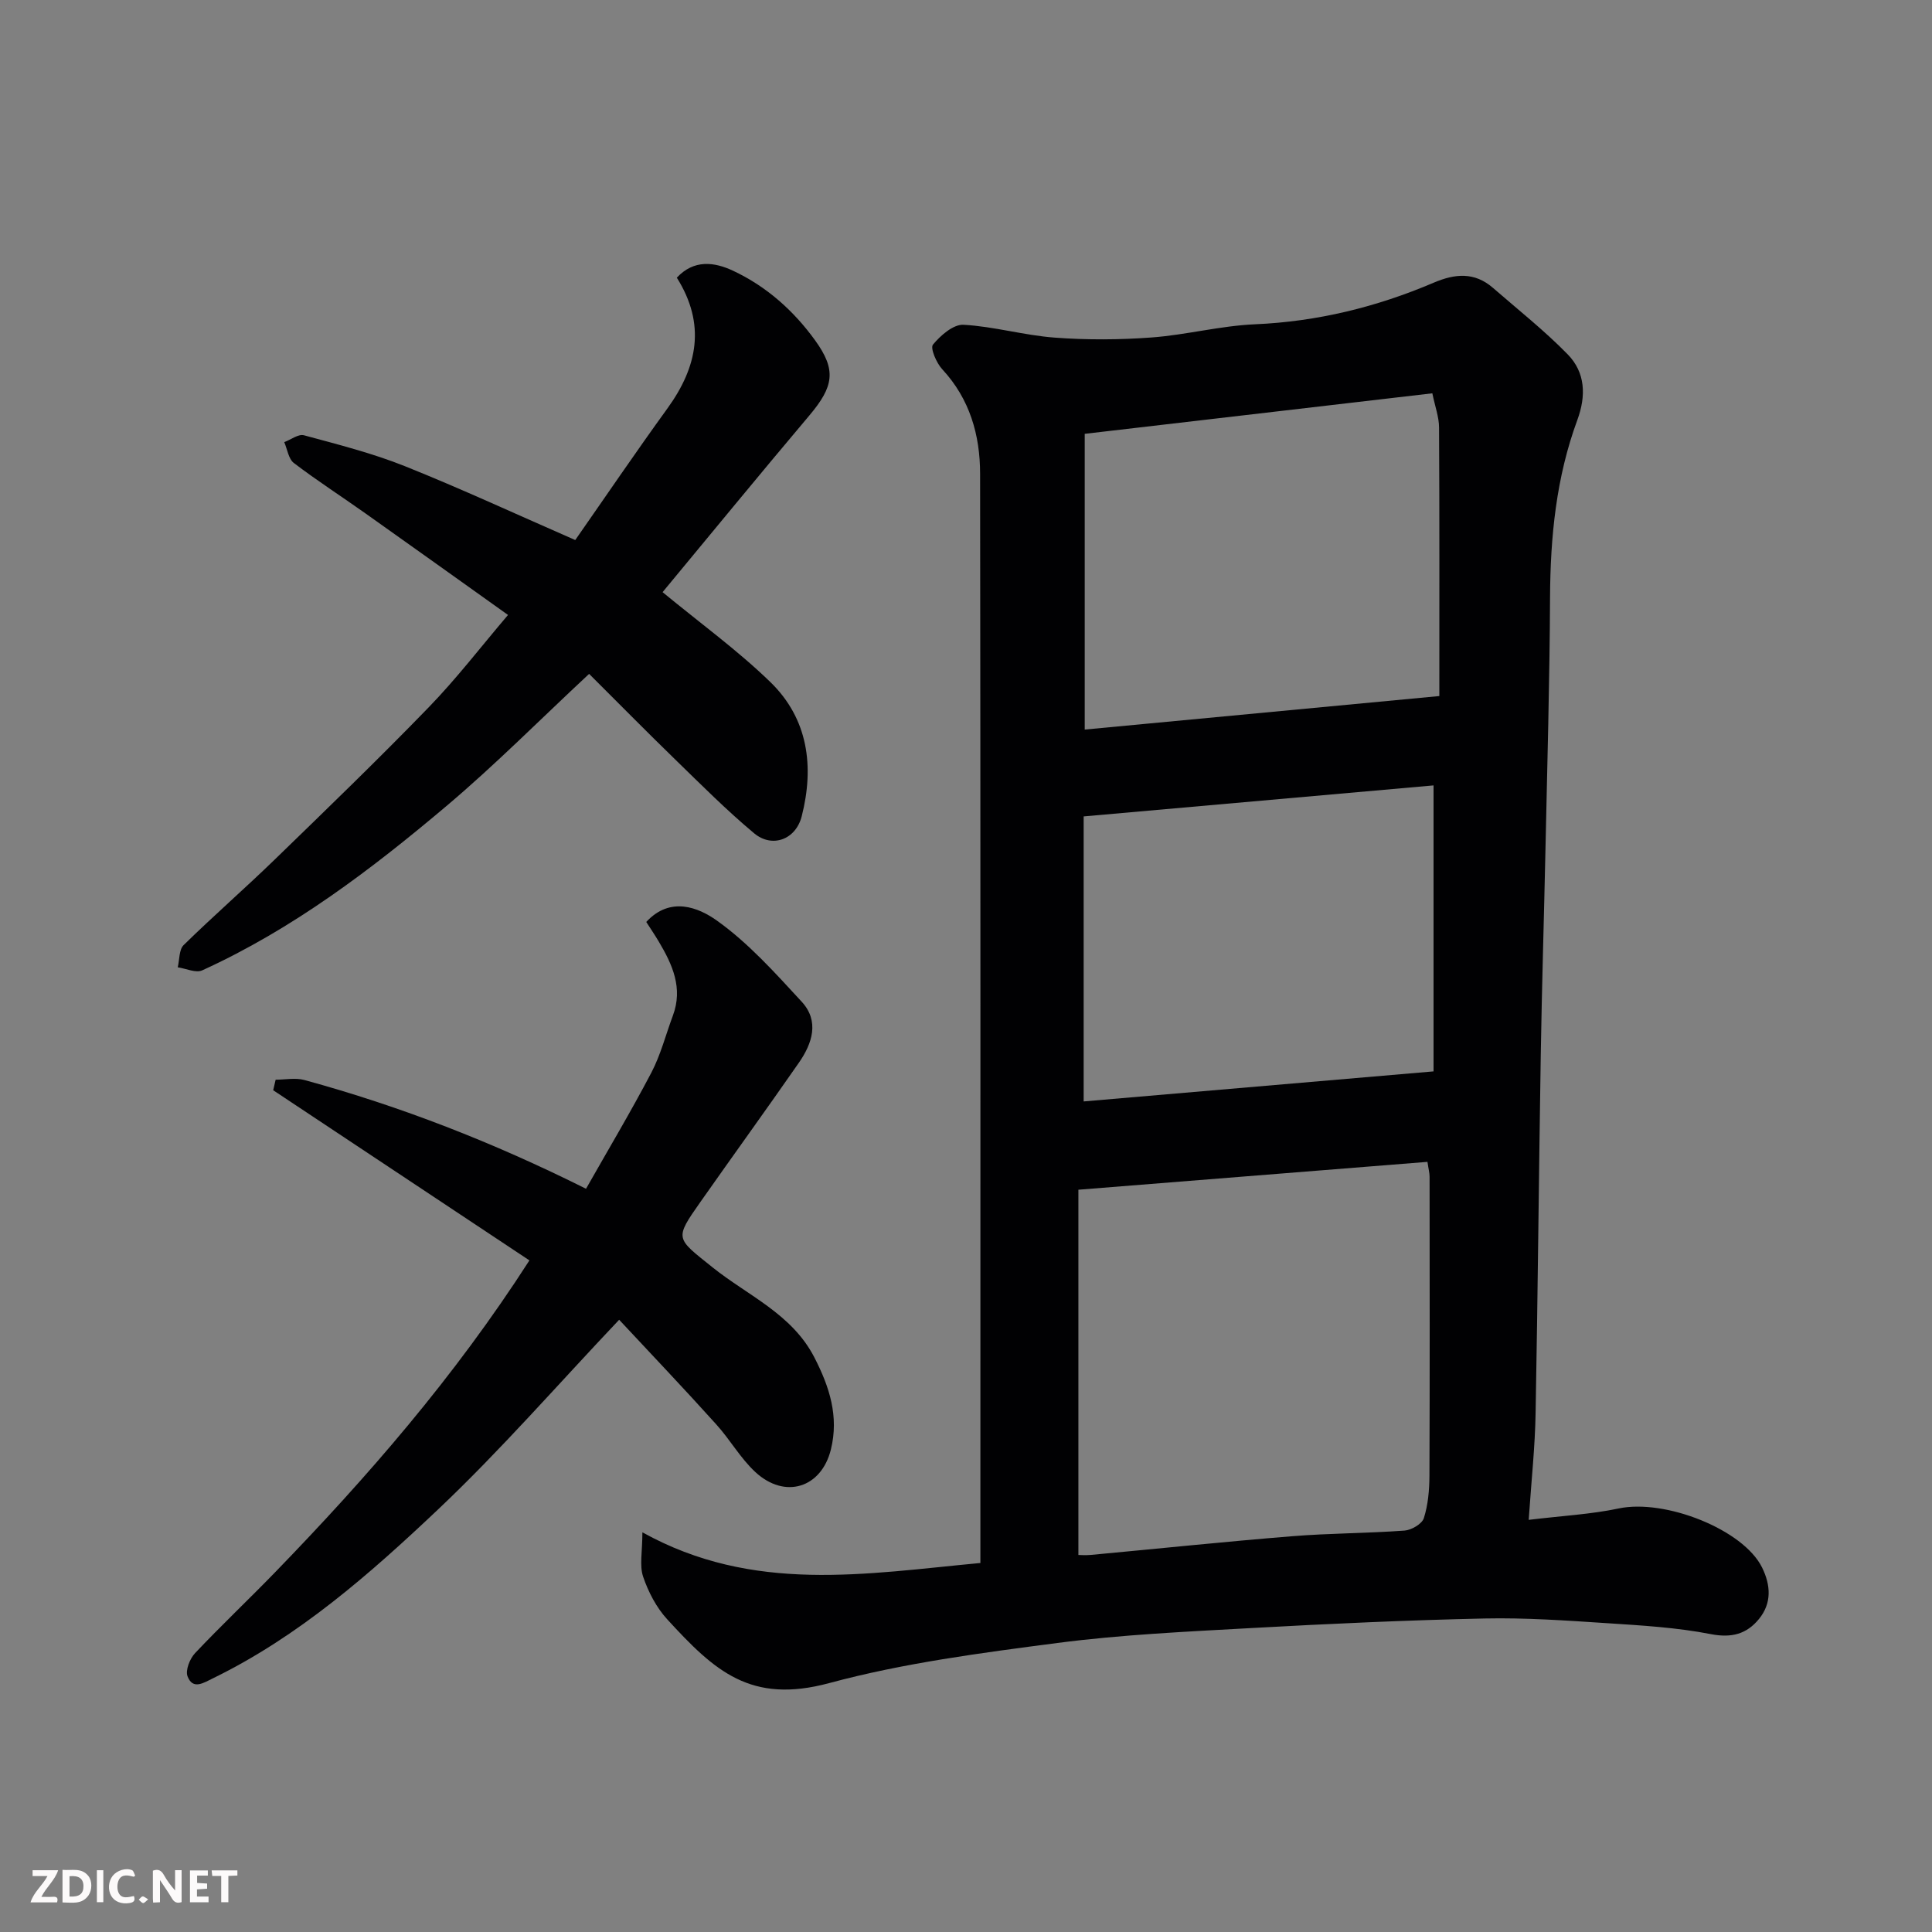 <svg enable-background="new 0 0 400 400" viewBox="0 0 400 400" xmlns="http://www.w3.org/2000/svg"><rect x="0" y="0" width="400" height="400" fill="#808080" stroke="none"/><path d="m316.5 314.67c7.01-.85 12.92-1.15 18.63-2.36 9.65-2.03 25.83 4.38 29.69 12.23 1.81 3.68 2.02 7.39-.64 10.65-2.53 3.1-5.63 3.98-9.96 3.14-7.06-1.38-14.34-1.8-21.54-2.27-8.42-.55-16.87-1.15-25.29-.97-16.04.35-32.07 1.08-48.09 1.97-13.48.75-27.01 1.36-40.38 3.1-15.84 2.07-31.84 4.15-47.22 8.3-16.27 4.39-23.73-2.46-33.57-13.21-2.24-2.44-3.91-5.67-4.98-8.82-.78-2.31-.15-5.11-.15-9.18 22.96 12.75 46.21 8.57 69.98 6.35 0-1.61 0-3.38 0-5.14 0-73.46.04-146.93-.06-220.39-.01-7.99-2.13-15.47-7.83-21.61-1.21-1.3-2.53-4.38-1.93-5.11 1.56-1.9 4.22-4.22 6.32-4.11 6.32.35 12.55 2.19 18.88 2.66 6.66.5 13.41.46 20.06-.03 7.16-.53 14.24-2.42 21.4-2.73 12.93-.56 25.18-3.57 36.98-8.6 4.45-1.9 8.48-2.26 12.3 1.06 5.21 4.53 10.66 8.84 15.47 13.76 3.67 3.76 3.85 8.57 2 13.6-4.37 11.84-5.59 24.16-5.65 36.73-.08 17.43-.58 34.85-.95 52.28-.3 14.1-.74 28.19-.97 42.29-.4 24.76-.61 49.51-1.07 74.27-.11 6.91-.86 13.8-1.43 22.14zm-93.23-68.35v75.62c.32 0 1.46.09 2.57-.01 13.89-1.29 27.78-2.75 41.68-3.87 7.74-.63 15.53-.6 23.28-1.17 1.44-.11 3.61-1.38 3.99-2.57.88-2.76 1.14-5.8 1.16-8.73.08-20.65.05-41.31.03-61.96 0-.78-.22-1.56-.44-3.08-23.68 1.88-47.12 3.76-72.27 5.77zm74.73-102.21c0-19.28.04-37.44-.06-55.61-.01-2.17-.83-4.33-1.39-7.07-24.19 2.82-47.85 5.58-71.97 8.39v61.23c24.33-2.29 48.73-4.6 73.42-6.94zm-1.2 18.5c-24.58 2.18-48.56 4.3-72.44 6.42v59.01c24.37-2.09 48.38-4.15 72.44-6.22 0-19.75 0-39 0-59.21z" fill="#010103"/><path d="m128.19 273.24c-12.79 13.5-24.54 27.02-37.49 39.27-14.14 13.37-28.84 26.3-46.62 34.97-1.97.96-4.15 2.43-5.25-.41-.48-1.25.47-3.66 1.56-4.81 5.37-5.69 11.07-11.07 16.52-16.69 19.12-19.72 37.11-40.37 52.7-64.62-17.68-11.74-35.36-23.48-53.05-35.23.17-.73.34-1.45.51-2.18 2 0 4.11-.44 5.97.07 19.85 5.43 38.95 12.85 58.29 22.51 4.49-7.92 9.23-15.86 13.52-24.03 1.94-3.7 2.99-7.87 4.46-11.81 2.14-5.71-.09-10.58-2.92-15.34-.82-1.38-1.72-2.71-2.59-4.06 4.98-5.4 10.84-2.97 14.57-.32 6.55 4.65 12.09 10.85 17.6 16.82 3.72 4.03 2.22 8.64-.58 12.66-6.71 9.65-13.6 19.17-20.36 28.79-5.46 7.77-5.13 7.44 2.48 13.55 7.3 5.86 16.46 9.64 21.09 18.65 3.13 6.08 5.12 12.2 3.43 19.06-1.96 7.96-9.51 10.37-15.66 4.67-3.09-2.87-5.23-6.72-8.09-9.87-6.65-7.39-13.51-14.59-20.09-21.65z" fill="#010103"/><path d="m121.97 139.52c-10.21 9.51-19.44 18.82-29.41 27.25-15.62 13.2-31.92 25.58-50.69 34.13-1.32.6-3.36-.38-5.07-.63.38-1.56.25-3.65 1.22-4.6 6.14-6.02 12.64-11.68 18.82-17.67 10.74-10.42 21.51-20.82 31.92-31.56 5.77-5.95 10.84-12.57 16.42-19.12-10.13-7.22-19.82-14.16-29.55-21.05-4.92-3.49-10-6.76-14.79-10.41-1.11-.85-1.35-2.85-1.99-4.32 1.37-.51 2.93-1.73 4.08-1.42 7.05 1.91 14.19 3.71 20.95 6.42 11.64 4.66 23.04 9.95 35.22 15.27 6.22-8.91 12.52-18.19 19.09-27.26 6.23-8.61 8-17.4 1.94-27.06 3.54-3.82 7.78-3.24 11.61-1.45 6.91 3.23 12.55 8.24 17.03 14.44 4.41 6.11 3.9 9.5-1.22 15.56-10.37 12.28-20.55 24.72-30.37 36.56 7.81 6.44 15.54 12.04 22.31 18.61 7.84 7.61 9.12 17.49 6.5 27.78-1.23 4.85-6.12 6.65-9.86 3.53-5.71-4.77-10.98-10.07-16.32-15.26-5.98-5.81-11.83-11.75-17.84-17.74z" fill="#010103"/><g fill="#fcfafa"><path d="m37.59 393.81c-.92.31-1.52.05-2-.78-.7-1.2-1.52-2.34-2.47-3.78v4.59c-.55.03-.95.05-1.41.07-.03-.37-.06-.64-.06-.91 0-1.91 0-3.81 0-5.7 1.13-.41 1.77-.03 2.29.91.62 1.11 1.38 2.14 2.31 3.19v-4.2h1.35v6.61z"/><path d="m12.94 393.88v-6.75c1.9.19 3.93-.54 5.37 1.29.8 1.01.78 2.88.03 3.97-1.37 1.97-3.4 1.51-5.4 1.49m1.45-1.22c2.04.12 2.92-.58 2.89-2.21-.03-1.51-.98-2.19-2.89-2z"/><path d="m11.81 393.87h-5.49c.68-2.18 2.47-3.48 3.51-5.45h-3.08v-1.21h5.29c-.71 2.13-2.44 3.48-3.47 5.51.86 0 1.63.04 2.39-.01.79-.05 1.14.21.85 1.16"/><path d="m39.33 393.86v-6.61h3.7v1.07h-2.22v1.52c.68.04 1.34.09 2.07.13v1.07c-.72.05-1.38.09-2.1.14v1.48h2.4v1.19h-3.84z"/><path d="m27.71 388.56c-1.15-.3-2.46-.61-3.1.64-.37.73-.41 1.93-.06 2.67.63 1.35 1.99.93 3.17.68.35.94-.01 1.32-.93 1.46-1.62.25-3.05-.27-3.76-1.48-.73-1.24-.6-3.03.31-4.17.88-1.11 2.71-1.7 4-1.16.32.13.44.74.65 1.12-.1.08-.19.16-.28.24"/><path d="m49.15 387.24v1.07c-.59.02-1.17.05-1.87.08v5.44h-1.48v-5.44h-1.85c-.05-.4-.08-.73-.13-1.15z"/><path d="m20.06 387.21h1.33v6.62h-1.33z"/><path d="m30.68 393.25c-.49.38-.8.79-1.05.76-.32-.05-.6-.45-.9-.7.26-.24.51-.64.8-.67.29-.04.62.3 1.15.61"/></g></svg>